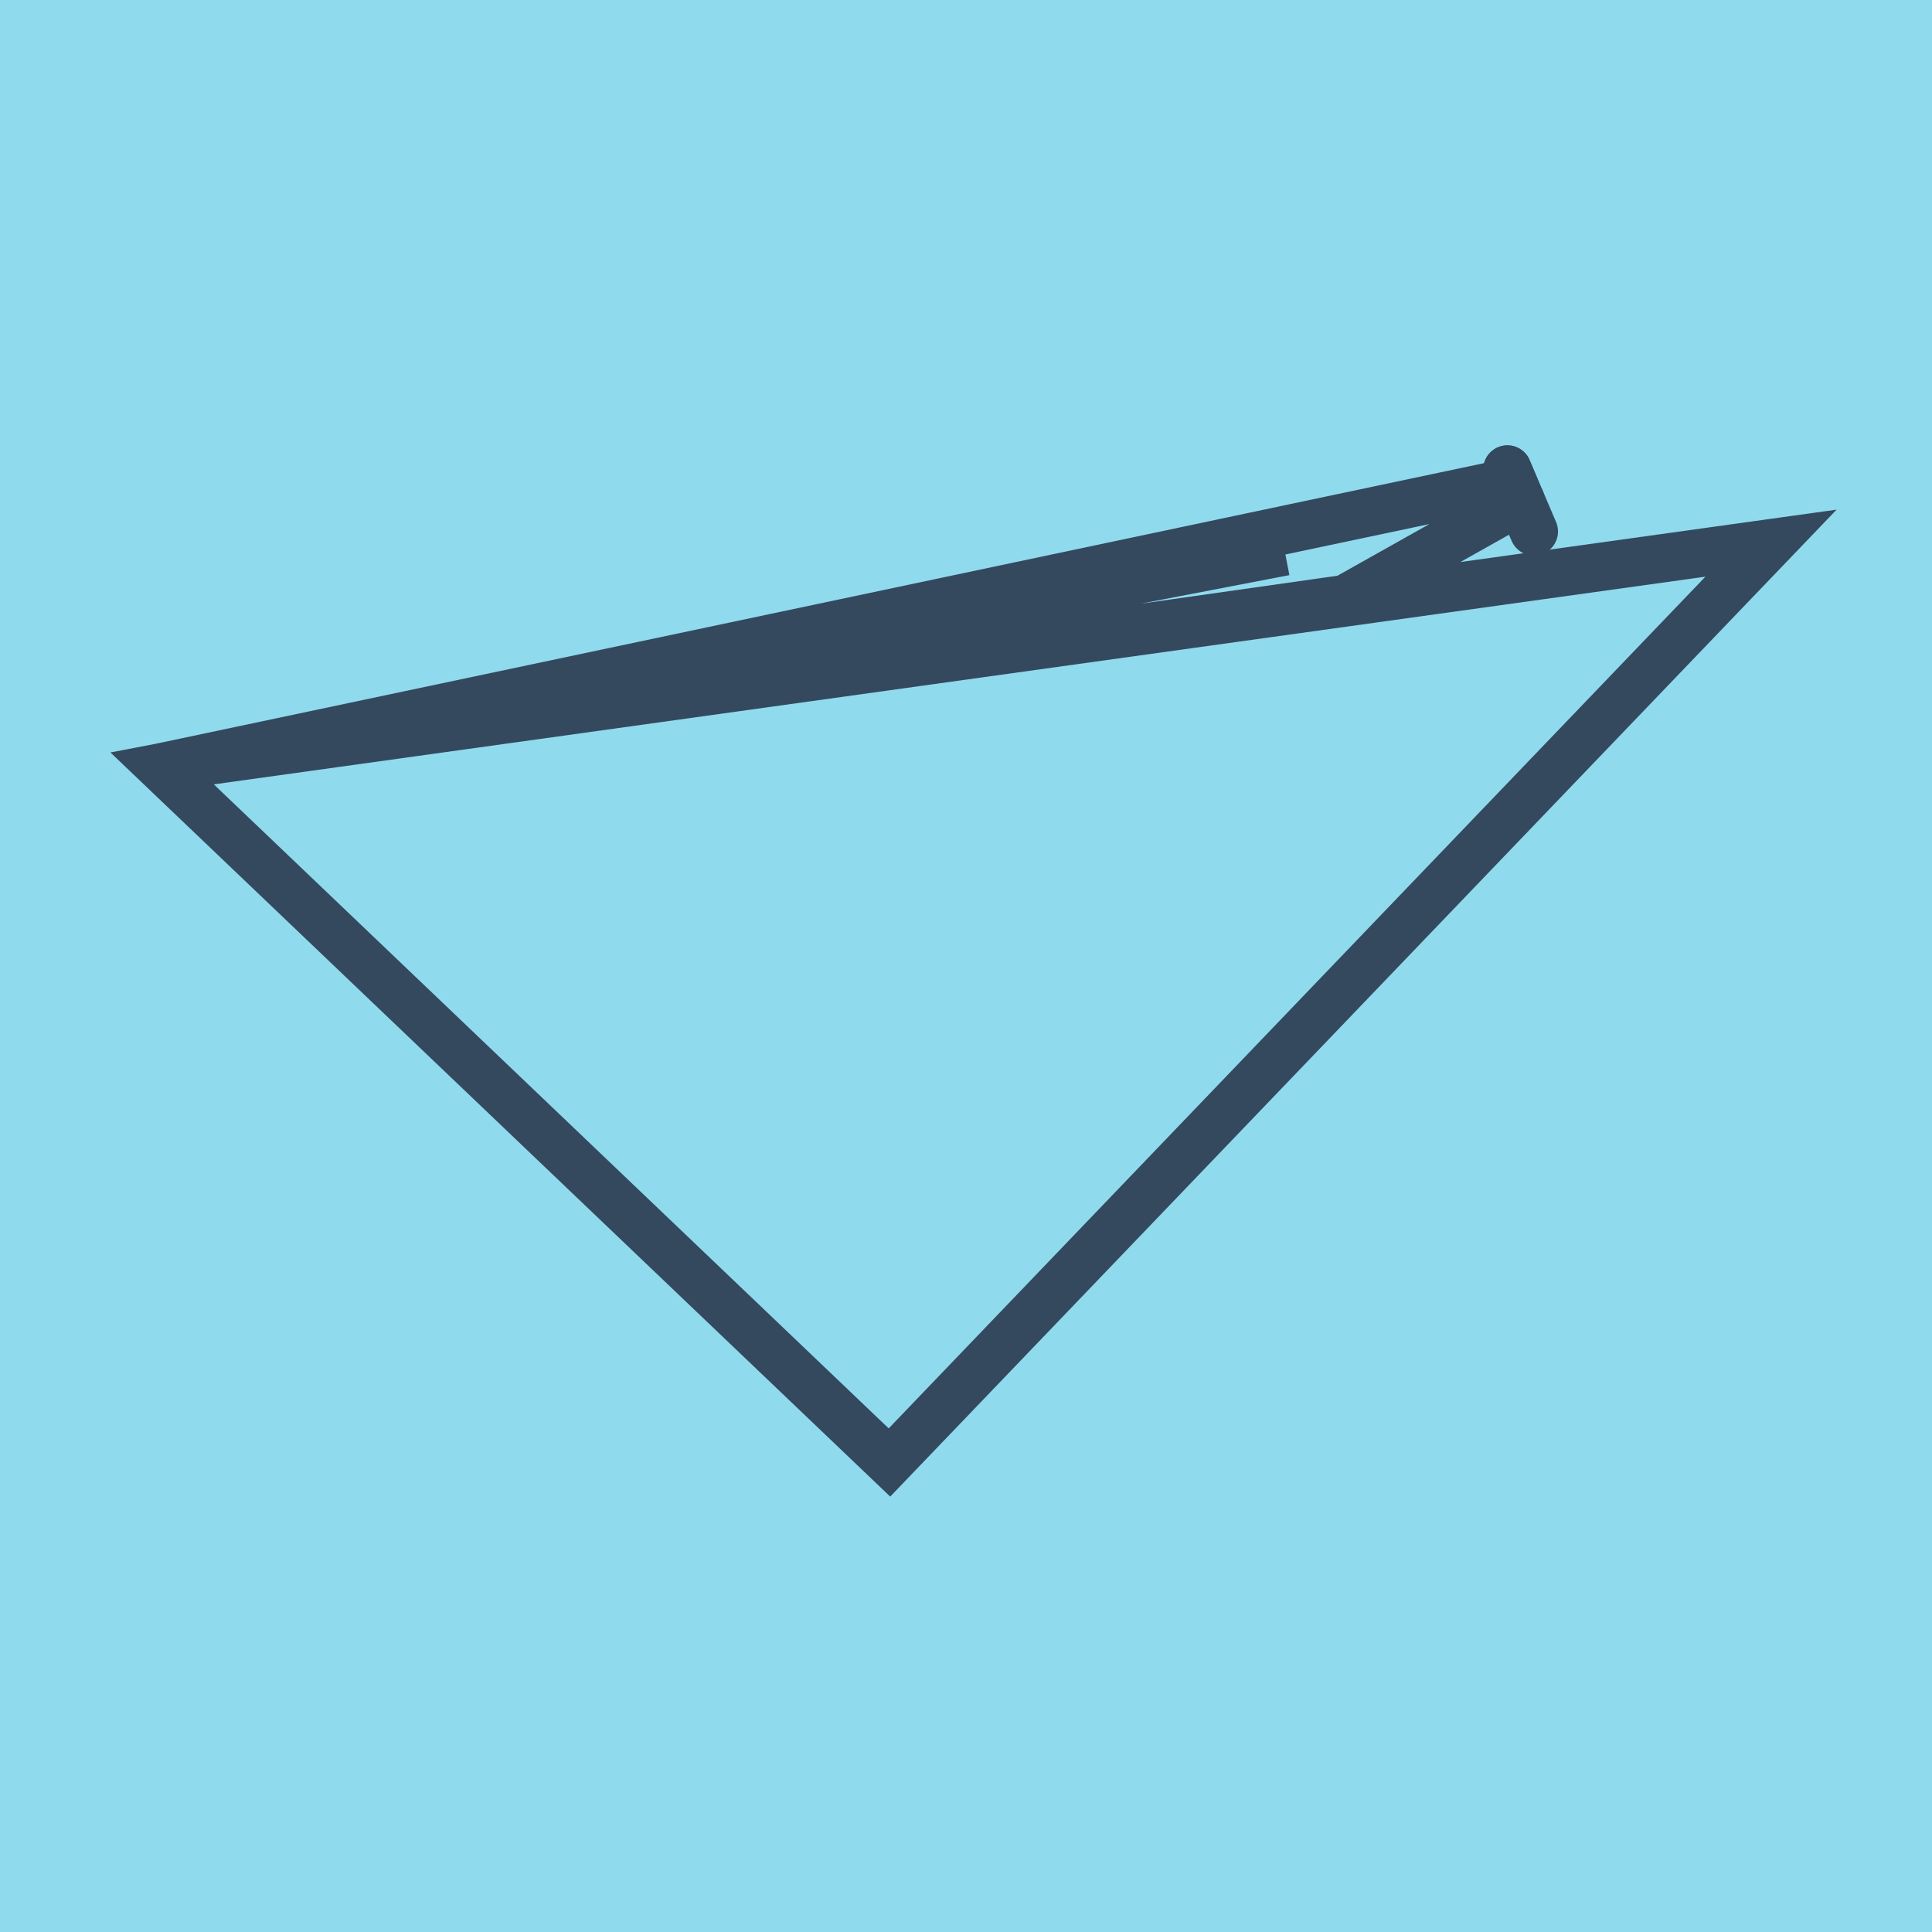 <?xml version="1.0" encoding="utf-8"?>
<!DOCTYPE svg PUBLIC "-//W3C//DTD SVG 1.1//EN" "http://www.w3.org/Graphics/SVG/1.1/DTD/svg11.dtd">
<svg xmlns="http://www.w3.org/2000/svg" xmlns:xlink="http://www.w3.org/1999/xlink" viewBox="-10 -10 120 120" preserveAspectRatio="xMidYMid meet">
	<path style="fill:#90daee" d="M-10-10h120v120H-10z"/>
			<polyline stroke-linecap="round" points="83.627,19.162 85.271,23.011 " style="fill:none;stroke:#34495e;stroke-width: 3px"/>
			<polyline stroke-linecap="round" points="84.264,20.692 83.627,19.162 " style="fill:none;stroke:#34495e;stroke-width: 3px"/>
			<polyline stroke-linecap="round" points="84.449,21.086 73.56,27.205 0,37.661 69.802,24.249 0,37.661 45.246,80.838 100,23.737 0,37.661 83.945,19.927 " style="fill:none;stroke:#34495e;stroke-width: 3px"/>
	</svg>
